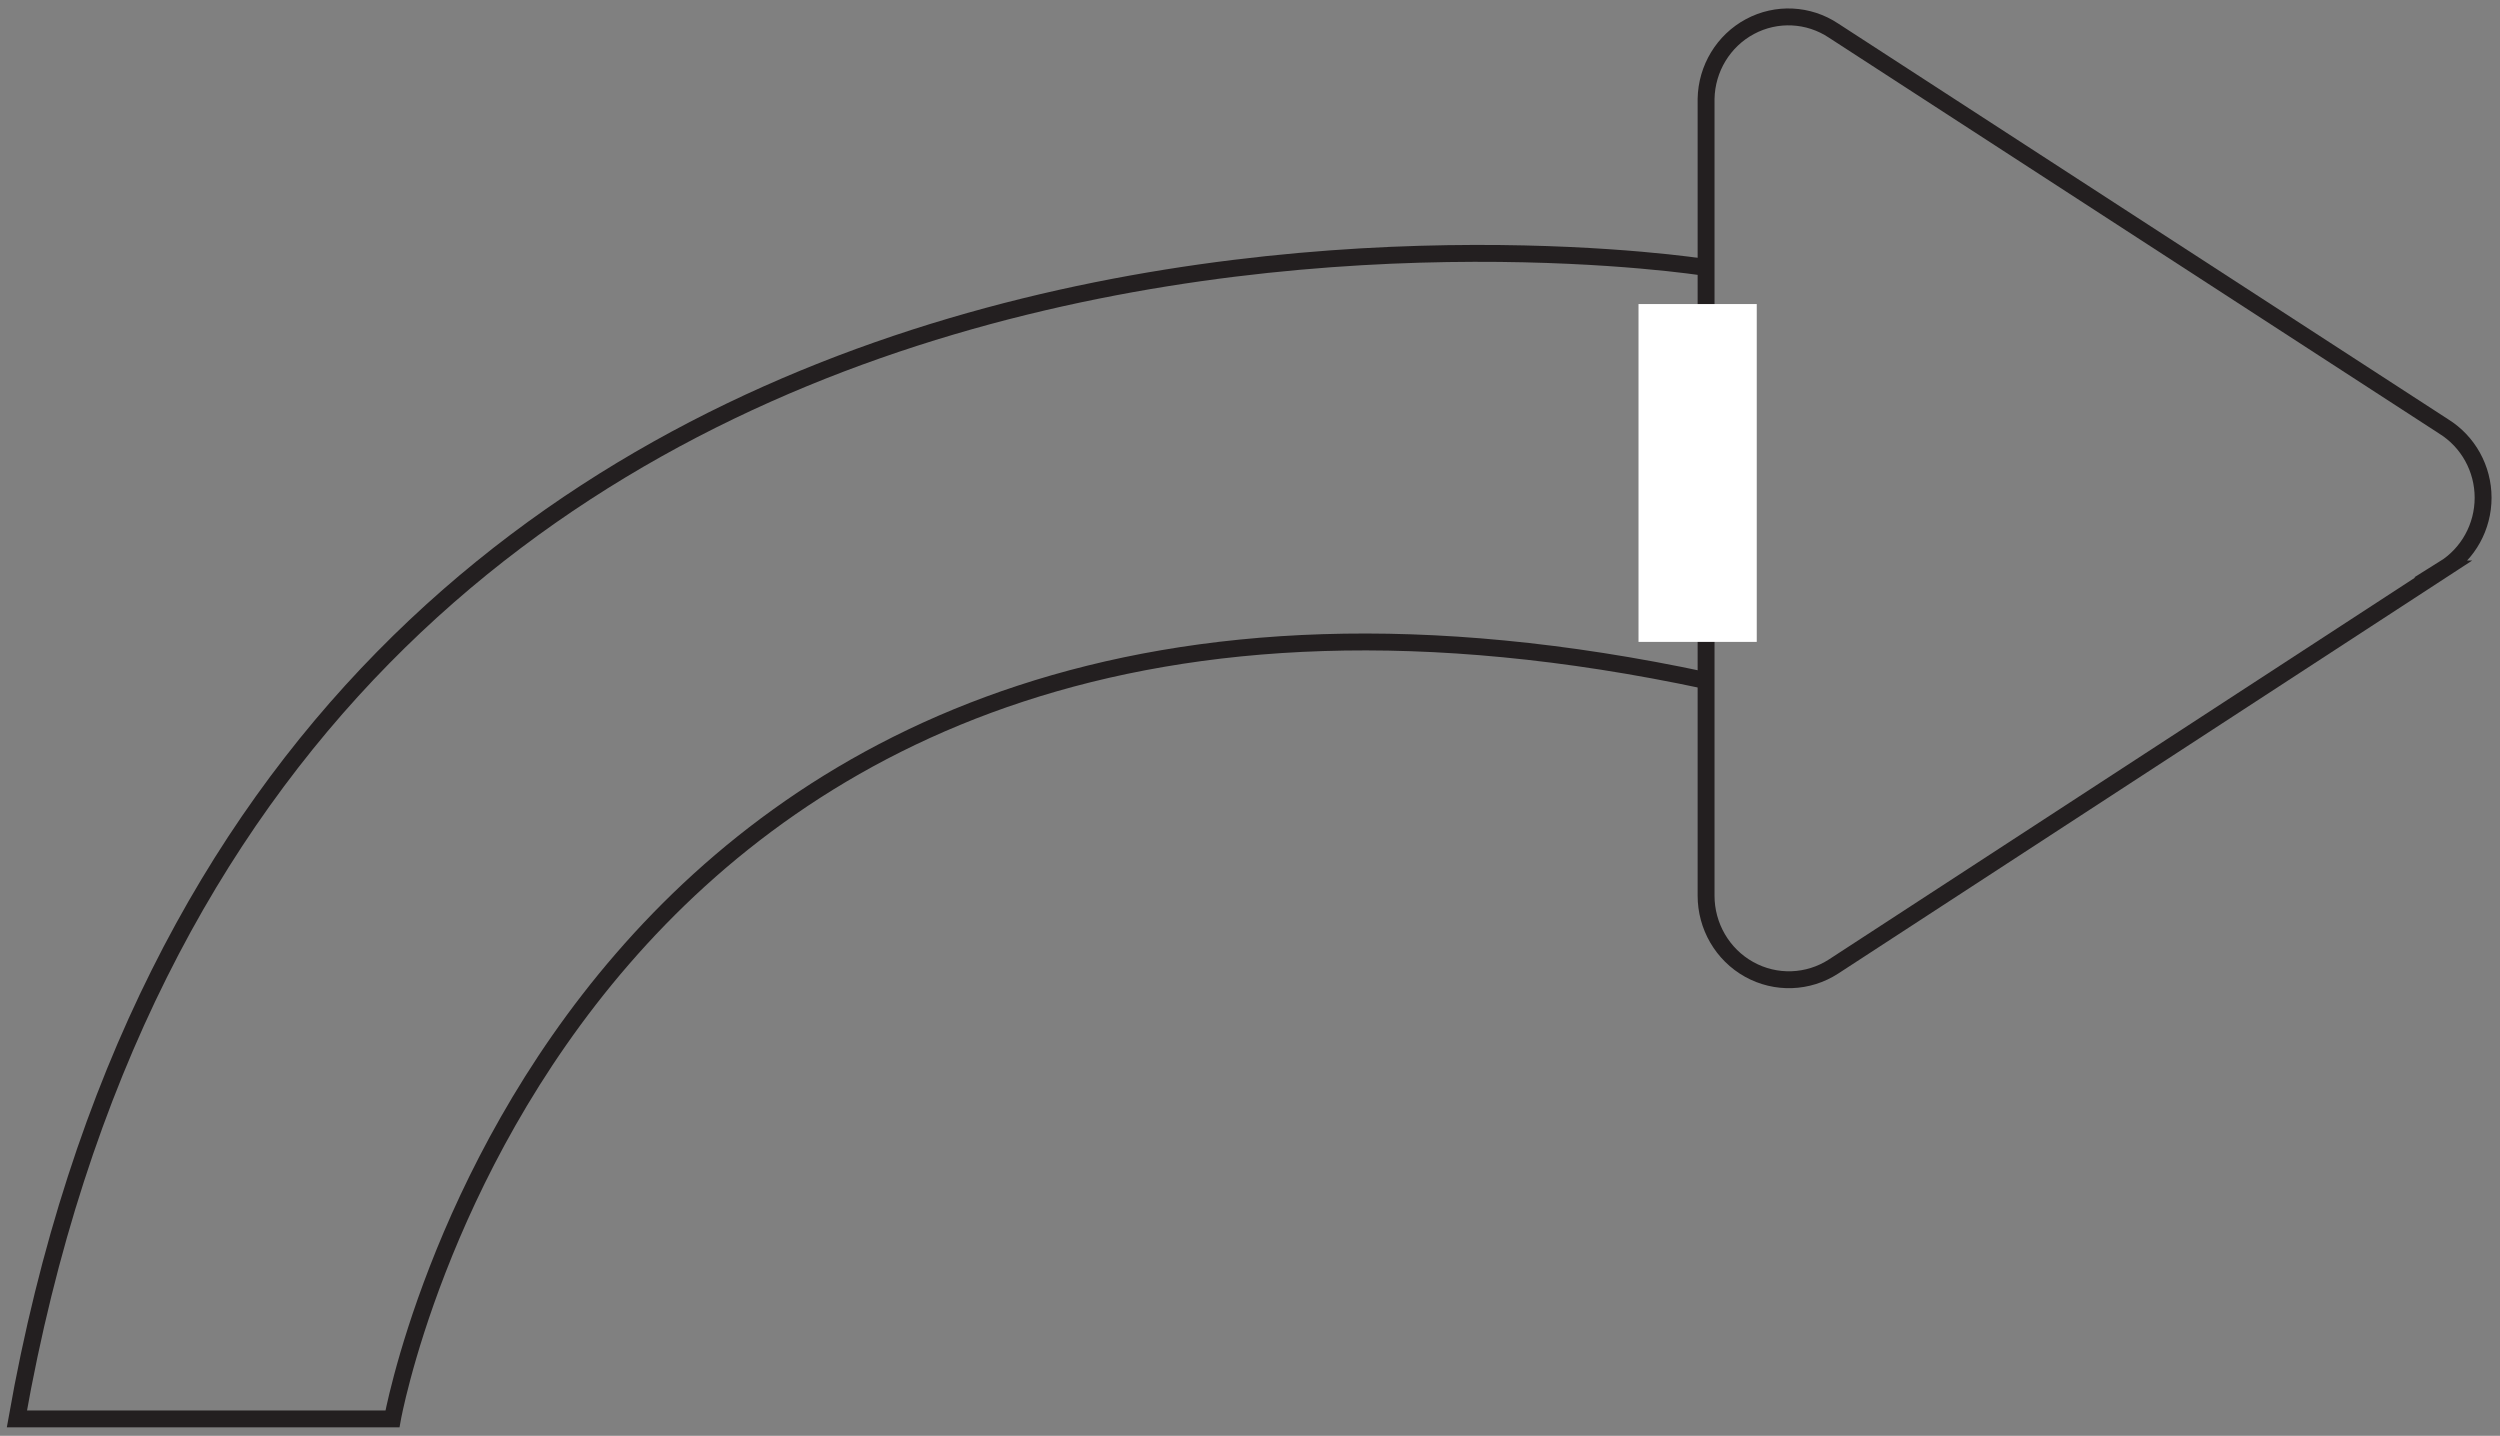 <svg height="85" viewBox="0 0 148 85" width="148" xmlns="http://www.w3.org/2000/svg"><rect x="0" y="0" width="148" height="85" fill="#808080" stroke="none"/><g fill="none" fill-rule="evenodd" transform="translate(1 1)"><path d="m143.67 32.684-36.121 23.532c-1.511.981-3.43 1.047-5.003.171-1.573-.876-2.55-2.553-2.546-4.373v-47.16c.033-1.801 1.029-3.441 2.599-4.282 1.57-.84 3.467-.748 4.95.241l36.121 23.435c1.447.899 2.33 2.497 2.33 4.218 0 1.722-.882 3.319-2.33 4.218z" stroke="#231f20"/><path d="m99.837 14.815s-85.439-13.371-99.837 68.185h22.233s10.415-58.083 77.767-43.708" stroke="#231f20"/><path d="m96 17h7v20h-7z" fill="#fff" fill-rule="nonzero"/></g></svg>